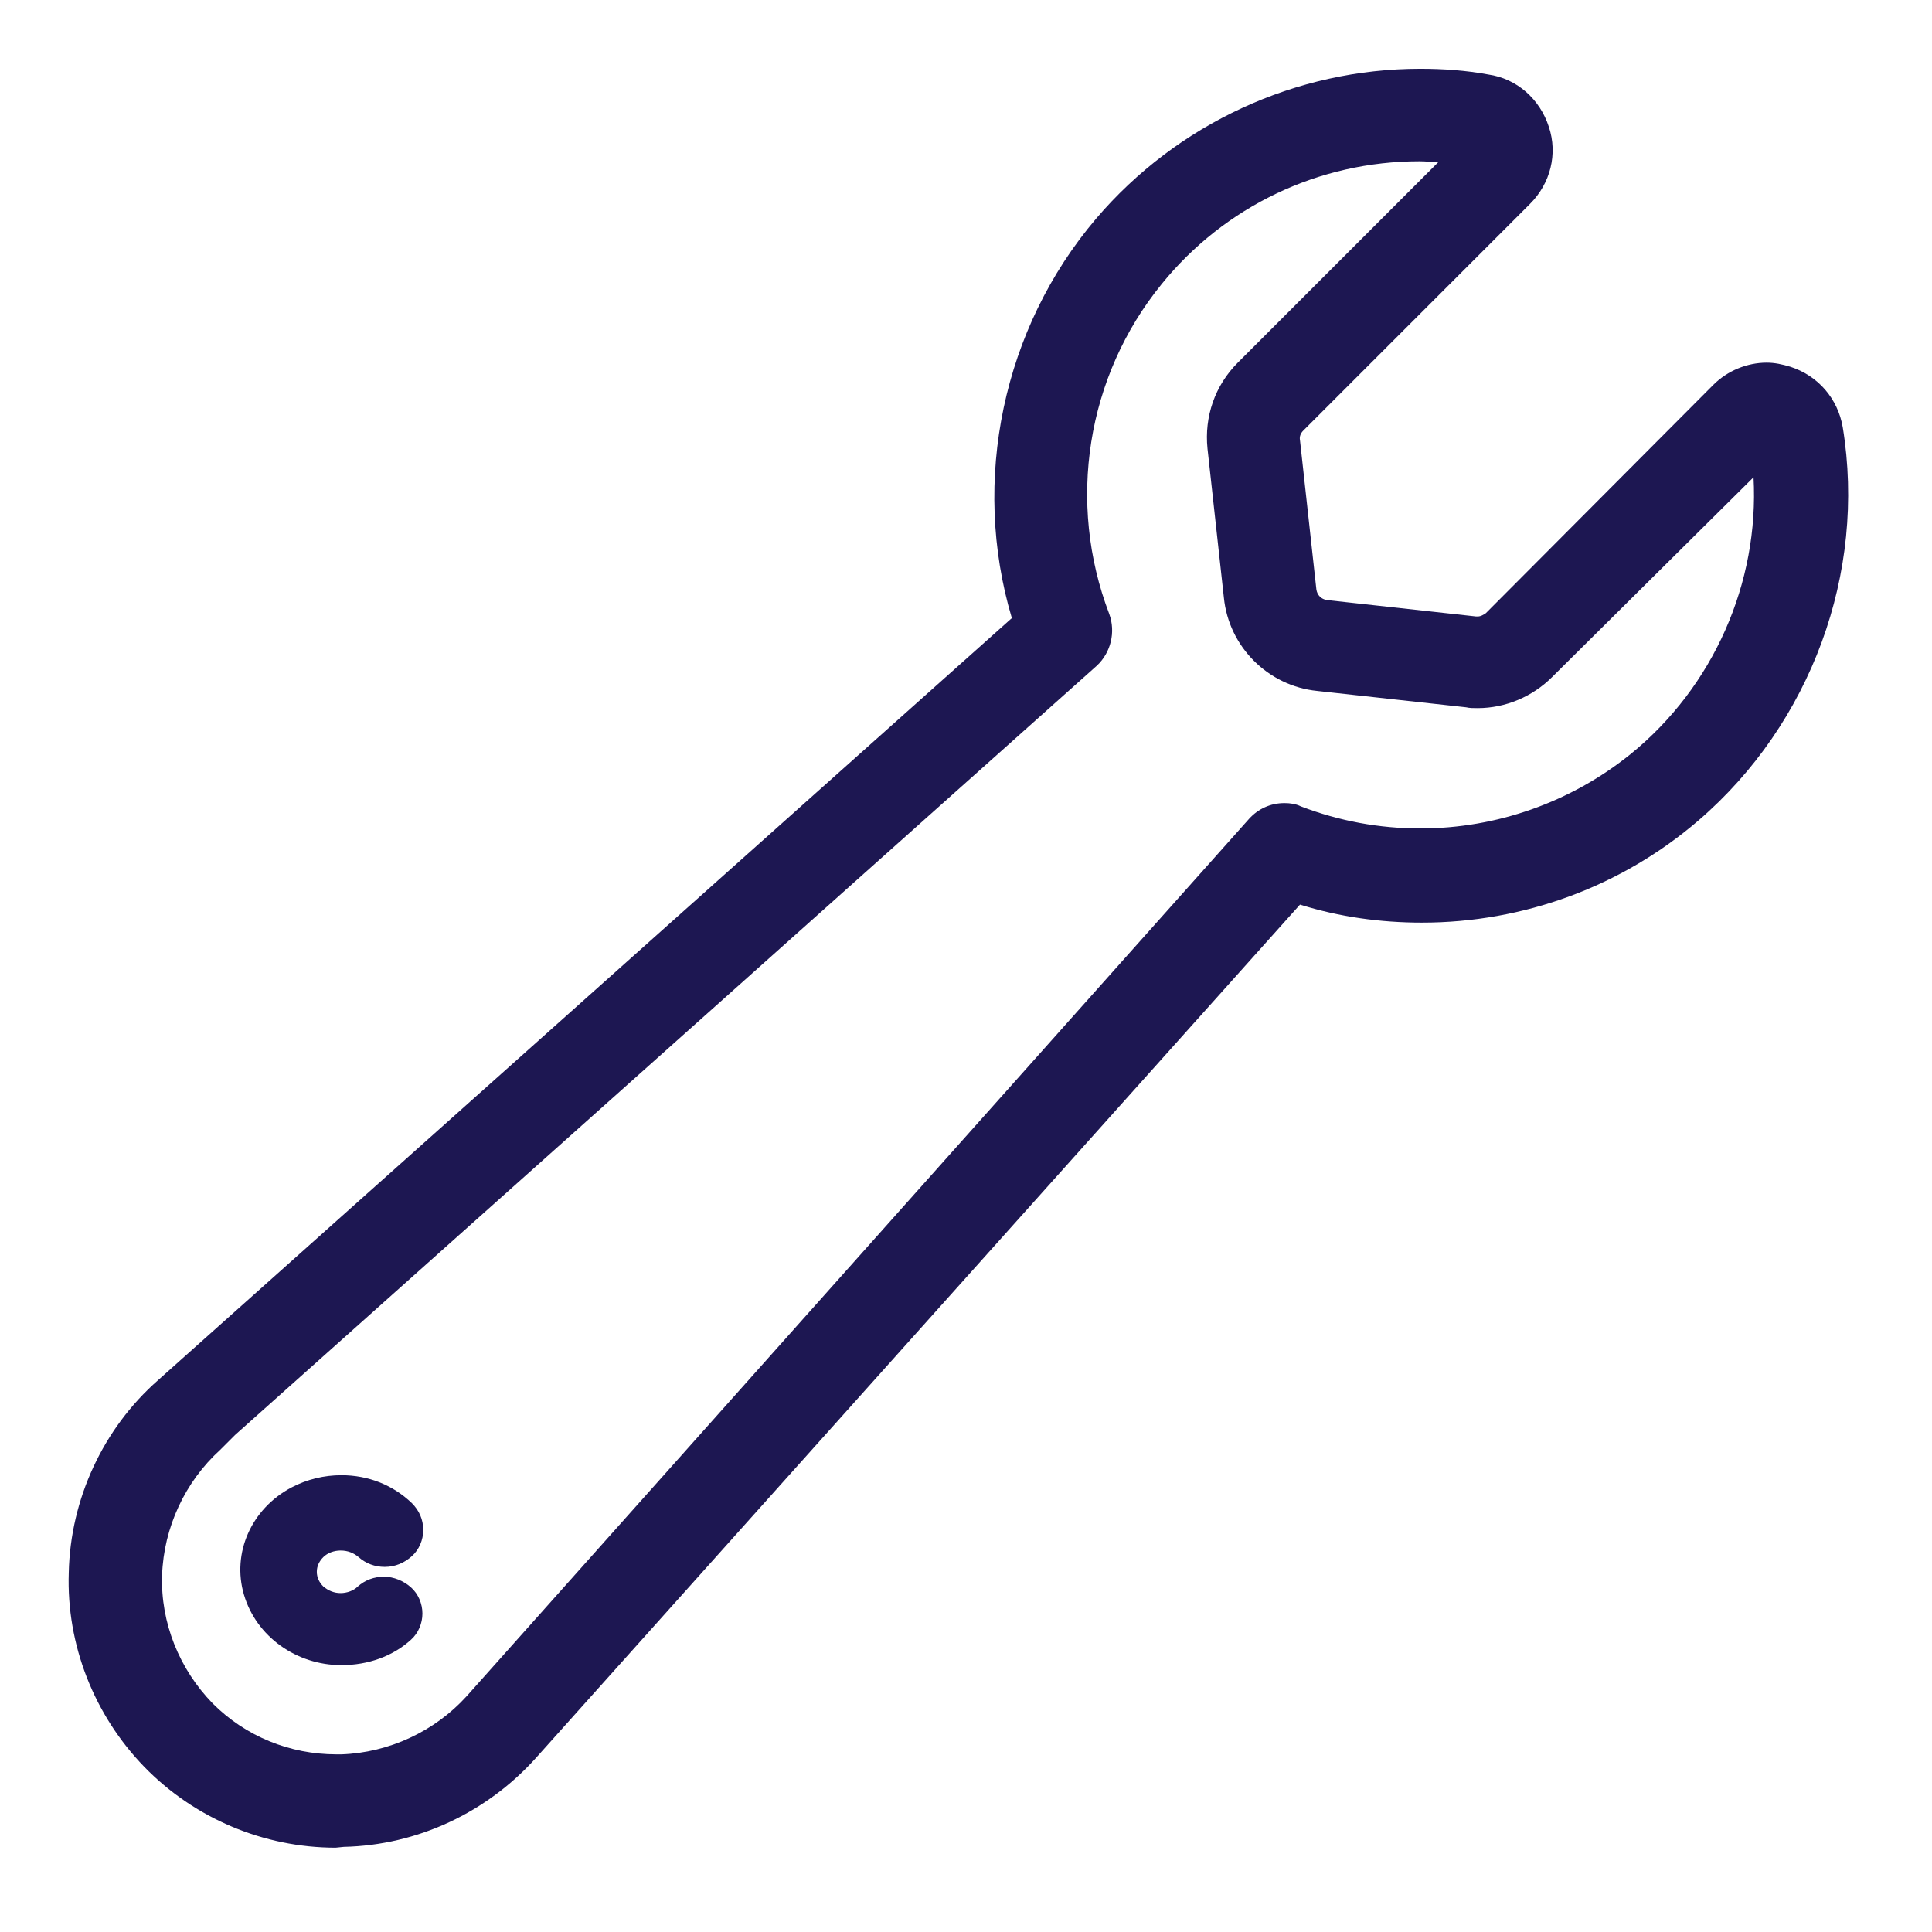 <?xml version="1.0" encoding="utf-8"?>
<!-- Generator: Adobe Illustrator 25.2.0, SVG Export Plug-In . SVG Version: 6.00 Build 0)  -->
<svg version="1.1" id="Layer_1" xmlns="http://www.w3.org/2000/svg" xmlns:xlink="http://www.w3.org/1999/xlink" x="0px" y="0px"
	 viewBox="0 0 236 236" style="enable-background:new 0 0 236 236;" xml:space="preserve">
<style type="text/css">
	.st0{fill:#1D1752;}
</style>
<g>
	<g>
		<path class="st0" d="M41.7,203.4c-5.5,0-10.4-3.5-11.9-8.6c-1.5-5.1,0.9-10.5,5.8-13.1c1.9-1,4-1.5,6.1-1.5c3.3,0,6.3,1.2,8.6,3.4
			c0.9,0.9,1.4,2,1.4,3.3c0,1.2-0.5,2.4-1.4,3.2c-0.9,0.8-2,1.3-3.3,1.3c-1.2,0-2.3-0.4-3.2-1.2c-0.6-0.5-1.3-0.8-2.2-0.8
			c-0.8,0-1.6,0.3-2.1,0.8c-0.5,0.5-0.8,1.1-0.8,1.8s0.3,1.3,0.8,1.8c0.6,0.5,1.3,0.8,2.1,0.8s1.6-0.3,2.1-0.8
			c0.9-0.8,2-1.2,3.2-1.2c1.2,0,2.4,0.5,3.3,1.3c0.9,0.8,1.4,2,1.4,3.2c0,1.2-0.5,2.4-1.4,3.2C48,202.3,45,203.4,41.7,203.4
			L41.7,203.4z"/>
	</g>
	<g>
		<path class="st0" d="M41,225.7c-8.8,0-17.3-3.6-23.4-9.9c-6.1-6.3-9.5-14.9-9.2-23.7c0.2-9,4.2-17.6,10.9-23.5l104.3-93.1
			c-5-16.8-1.1-35.4,10.3-48.8c9.9-11.6,24.4-18.3,39.6-18.3c2.8,0,5.6,0.2,8.3,0.7c3.5,0.5,6.3,3,7.4,6.4c1.1,3.3,0.2,6.9-2.3,9.4
			l-27.7,27.7c-0.3,0.3-0.5,0.7-0.4,1.2l2,18.2c0.1,0.7,0.6,1.2,1.3,1.3l18.2,2c0.1,0,0.1,0,0.2,0c0.4,0,0.7-0.2,1-0.4L209.3,47
			c1.7-1.7,4.1-2.7,6.5-2.7c1,0,1.9,0.2,2.9,0.5c3.4,1.1,5.8,3.9,6.4,7.4c2.9,17.8-3.9,36.2-17.6,48c-9.4,8.1-21.4,12.5-33.8,12.5
			c-5.1,0-10.1-0.7-14.9-2.2L65.5,214.7c-6,6.7-14.5,10.7-23.5,10.9L41,225.7L41,225.7z M26.9,177.1c-4.3,3.9-6.9,9.5-7.1,15.3
			c-0.2,5.8,2.1,11.5,6.2,15.7c4,4,9.4,6.2,15.1,6.2c0.2,0,0.4,0,0.6,0c5.8-0.2,11.4-2.8,15.3-7.1L152.6,100
			c1.1-1.2,2.6-1.9,4.3-1.9c0.7,0,1.4,0.1,2,0.4c4.7,1.8,9.6,2.7,14.6,2.7c9.3,0,18.4-3.2,25.7-9.1c10.1-8.2,15.7-20.9,15-33.8
			l-24.6,24.4c-2.4,2.4-5.7,3.8-9.1,3.8c-0.5,0-1,0-1.4-0.1l-18.2-2c-6-0.6-10.8-5.4-11.4-11.4l-2-18.2c-0.4-3.9,0.9-7.7,3.7-10.5
			l24.5-24.5c-0.8,0-1.5-0.1-2.3-0.1c-12.3,0-23.8,5.5-31.5,15c-9.2,11.3-11.6,26.7-6.4,40.3c0.8,2.2,0.2,4.7-1.5,6.3l-105.3,94
			L26.9,177.1z"/>
	</g>
</g>
</svg>
